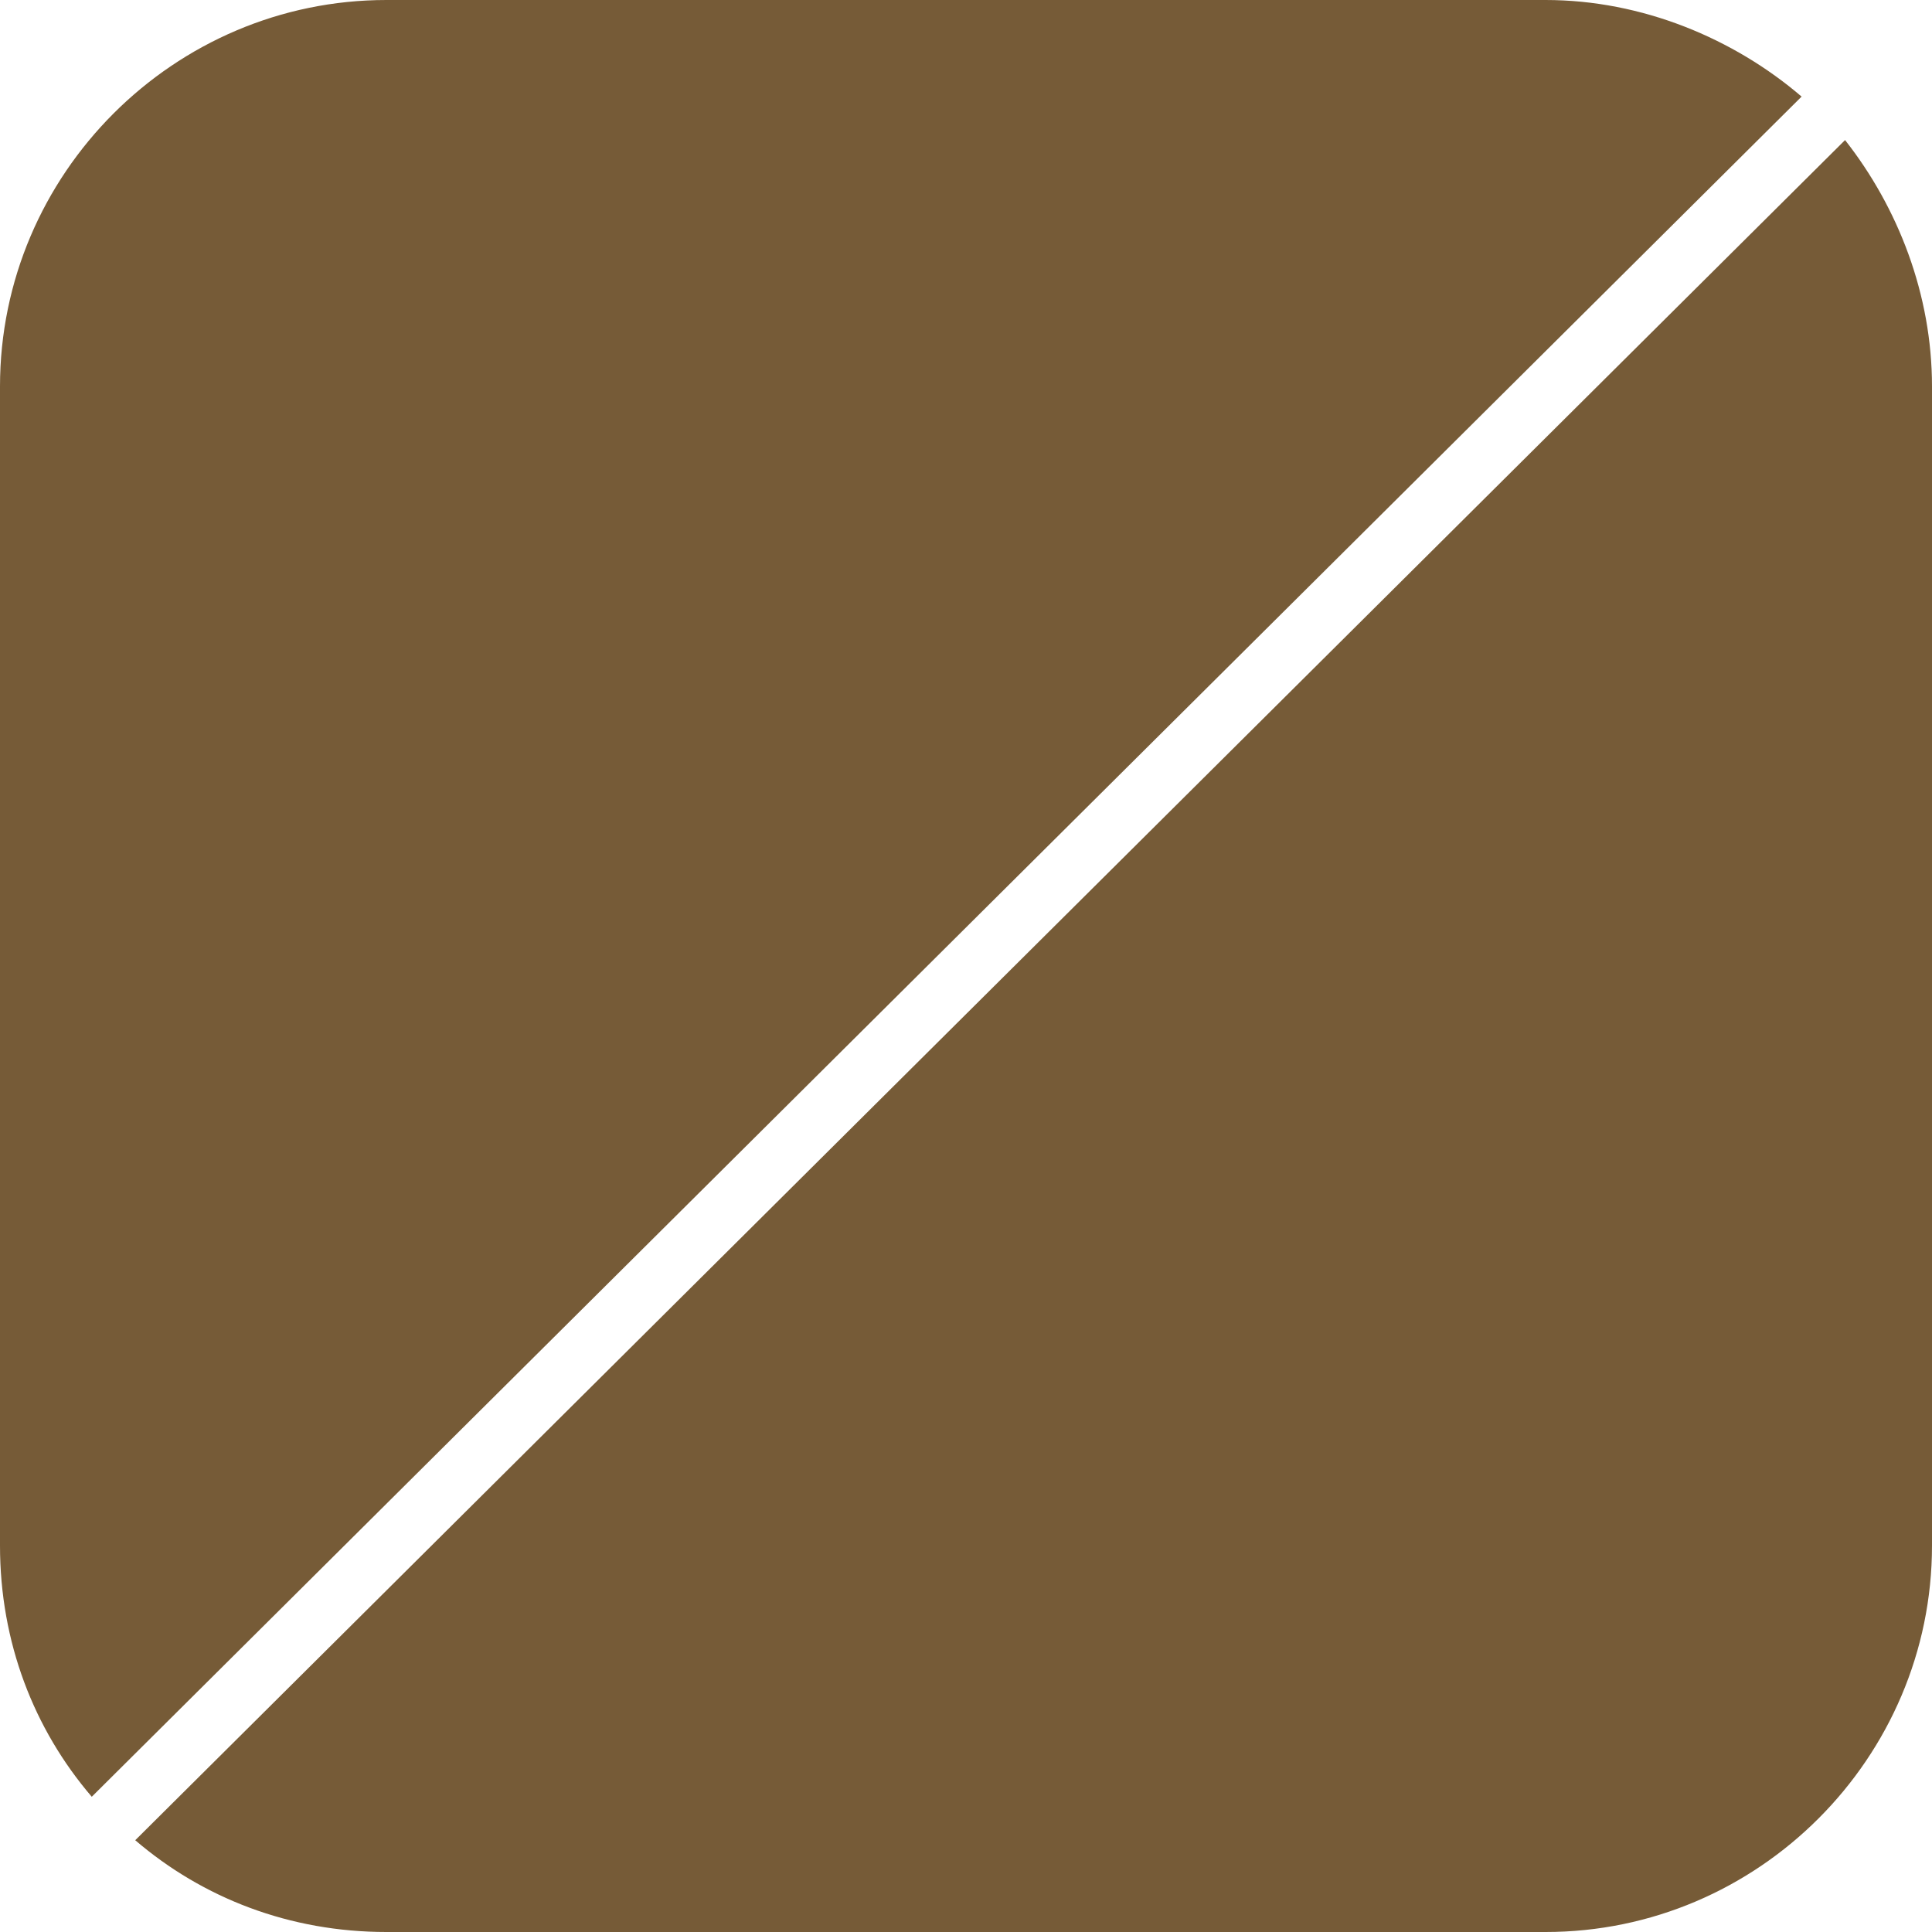 <?xml version="1.0" encoding="utf-8"?>
<!-- Generator: Adobe Illustrator 27.5.0, SVG Export Plug-In . SVG Version: 6.00 Build 0)  -->
<svg version="1.1" id="Layer_1" xmlns="http://www.w3.org/2000/svg" xmlns:xlink="http://www.w3.org/1999/xlink" x="0px" y="0px"
	 viewBox="0 0 40 40" style="enable-background:new 0 0 40 40;" xml:space="preserve">
<style type="text/css">
	.st0{fill:#765B37;}
</style>
<g>
	<path class="st0" d="M32,0H8C3.6,0,0,3.6,0,8v24c0,2,0.7,3.8,1.9,5.2L37.3,2C35.9,0.8,34,0,32,0z"/>
	<path class="st0" d="M2.8,38.1C4.2,39.3,6,40,8,40h24c4.4,0,8-3.6,8-8V20V8c0-1.9-0.7-3.7-1.8-5.1L2.8,38.1z"/>
</g>
</svg>
